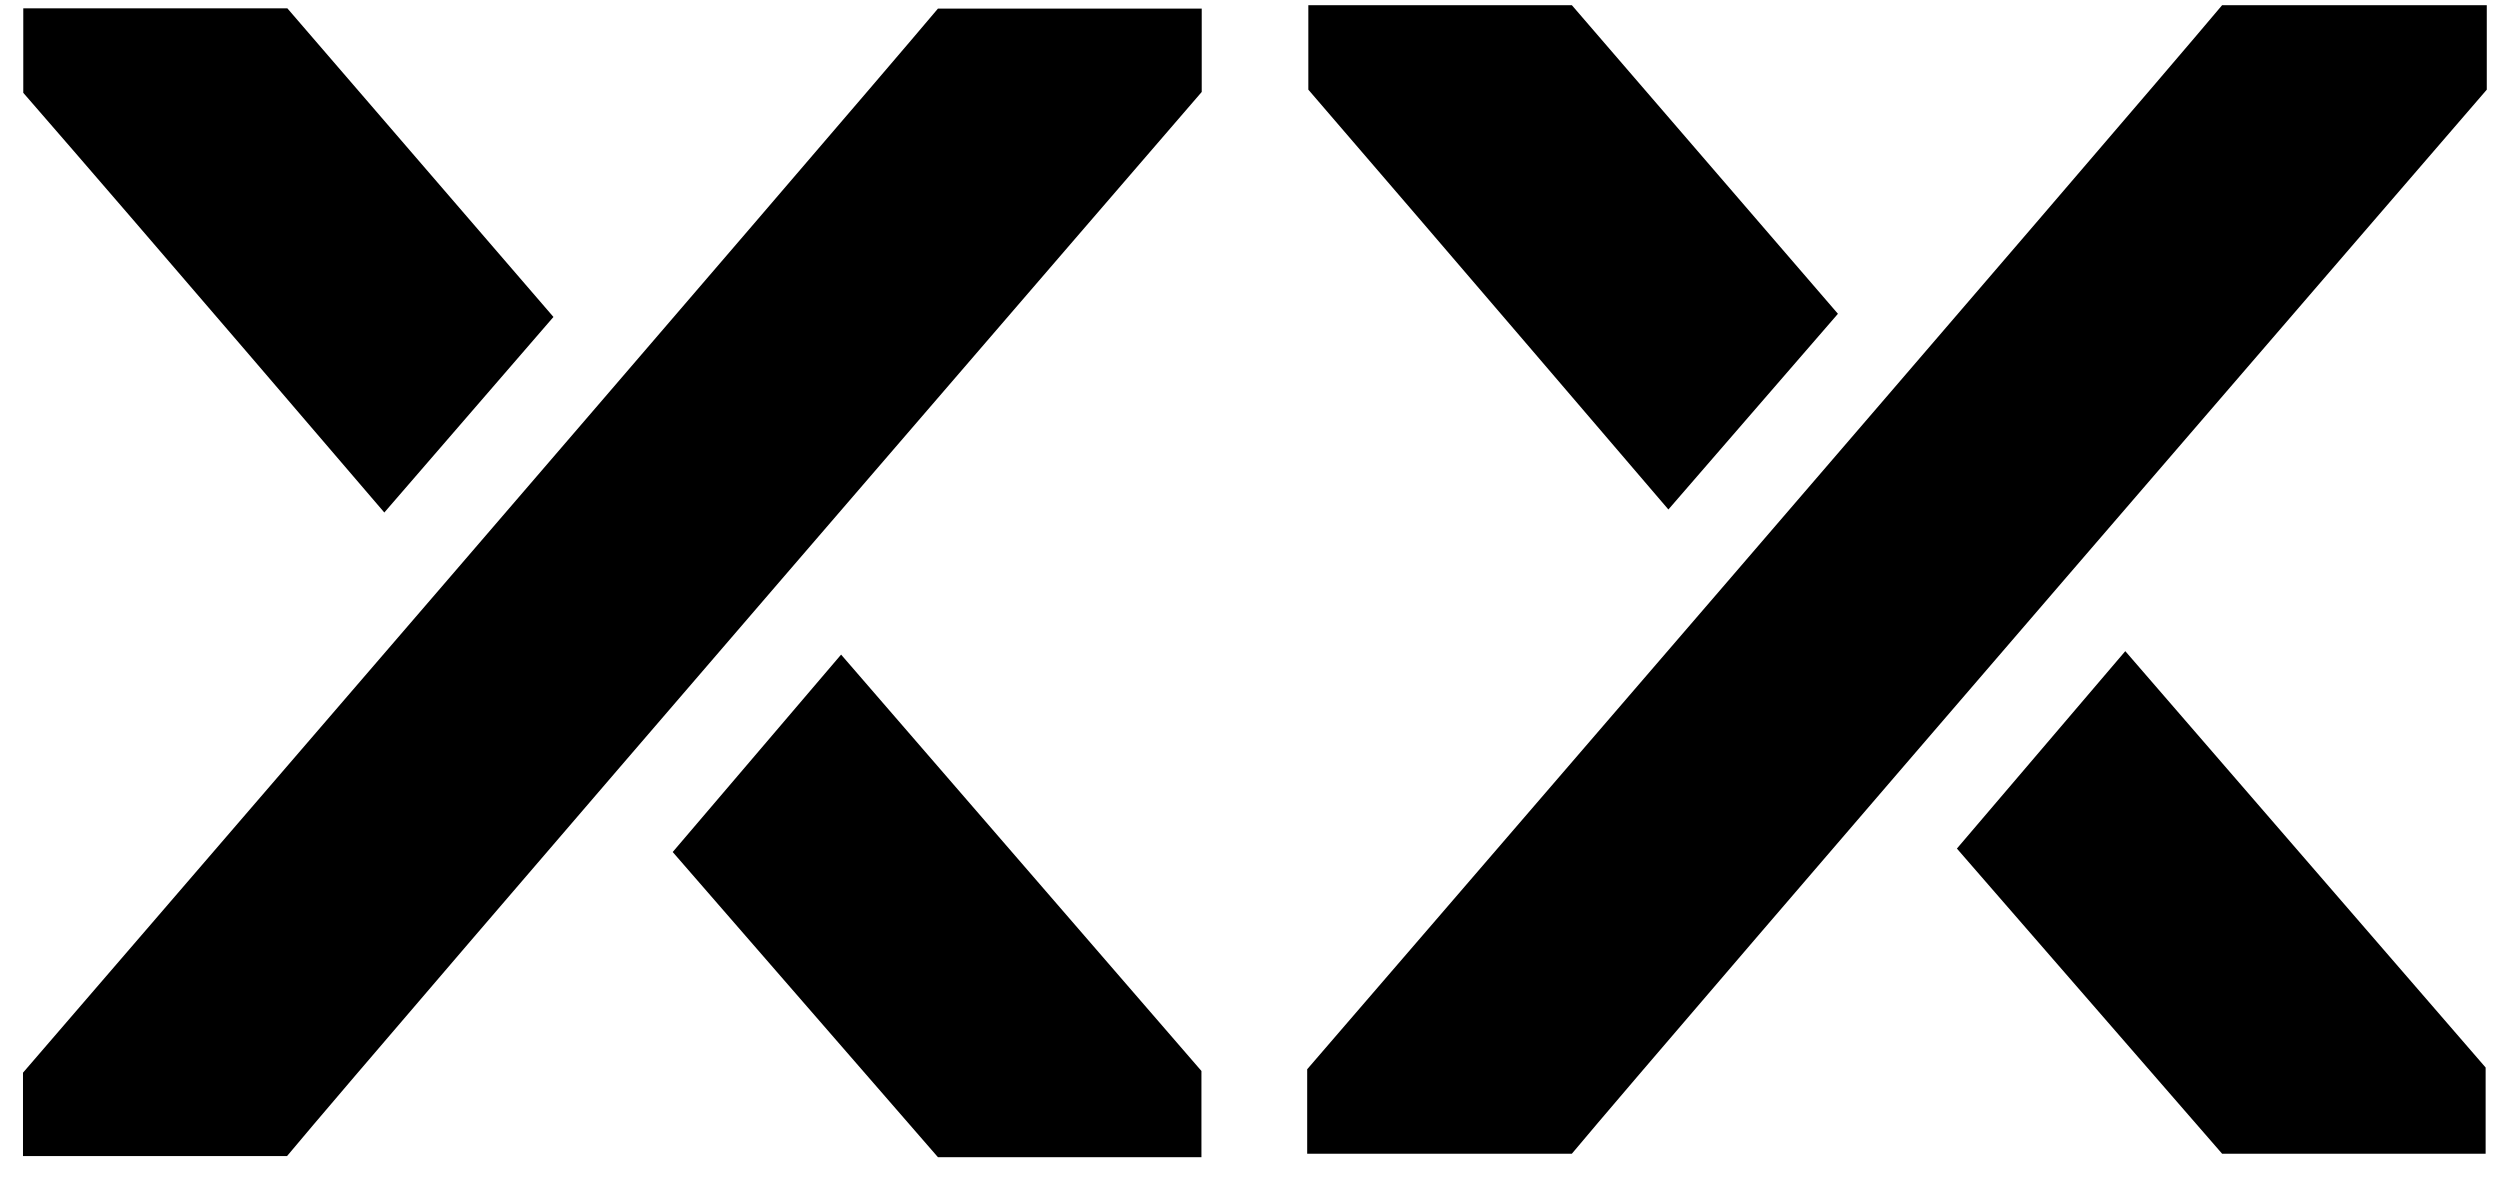 <svg xmlns="http://www.w3.org/2000/svg" fill="none" viewBox="0 0 87 41" height="41" width="87">
<path fill="black" d="M77.33 0.18C73.8 4.39 45.49 37.21 45.49 37.21V40.15H54.7C58.14 36.03 86.54 3.12 86.54 3.12V0.18H77.33Z"></path>
<path fill="black" d="M58.06 17.73L63.96 10.92L54.7 0.18H45.53V3.12C49.67 7.92 58.06 17.73 58.06 17.73Z"></path>
<path fill="black" d="M68.1 29.53L77.33 40.15H86.5V37.15L73.96 22.66L68.1 29.53Z"></path>
<path fill="black" d="M32.64 0.3C29.1 4.51 0.8 37.33 0.8 37.33V40.23H9.99C13.42 36.11 41.82 3.2 41.82 3.2V0.3H32.64Z"></path>
<path fill="black" d="M13.37 17.84L19.26 11.03L10 0.29H0.81V3.23C4.98 8.02 13.37 17.83 13.37 17.83"></path>
<path fill="black" d="M23.41 29.65L32.64 40.27H41.81V37.27L29.27 22.78L23.41 29.65Z"></path>
</svg>
